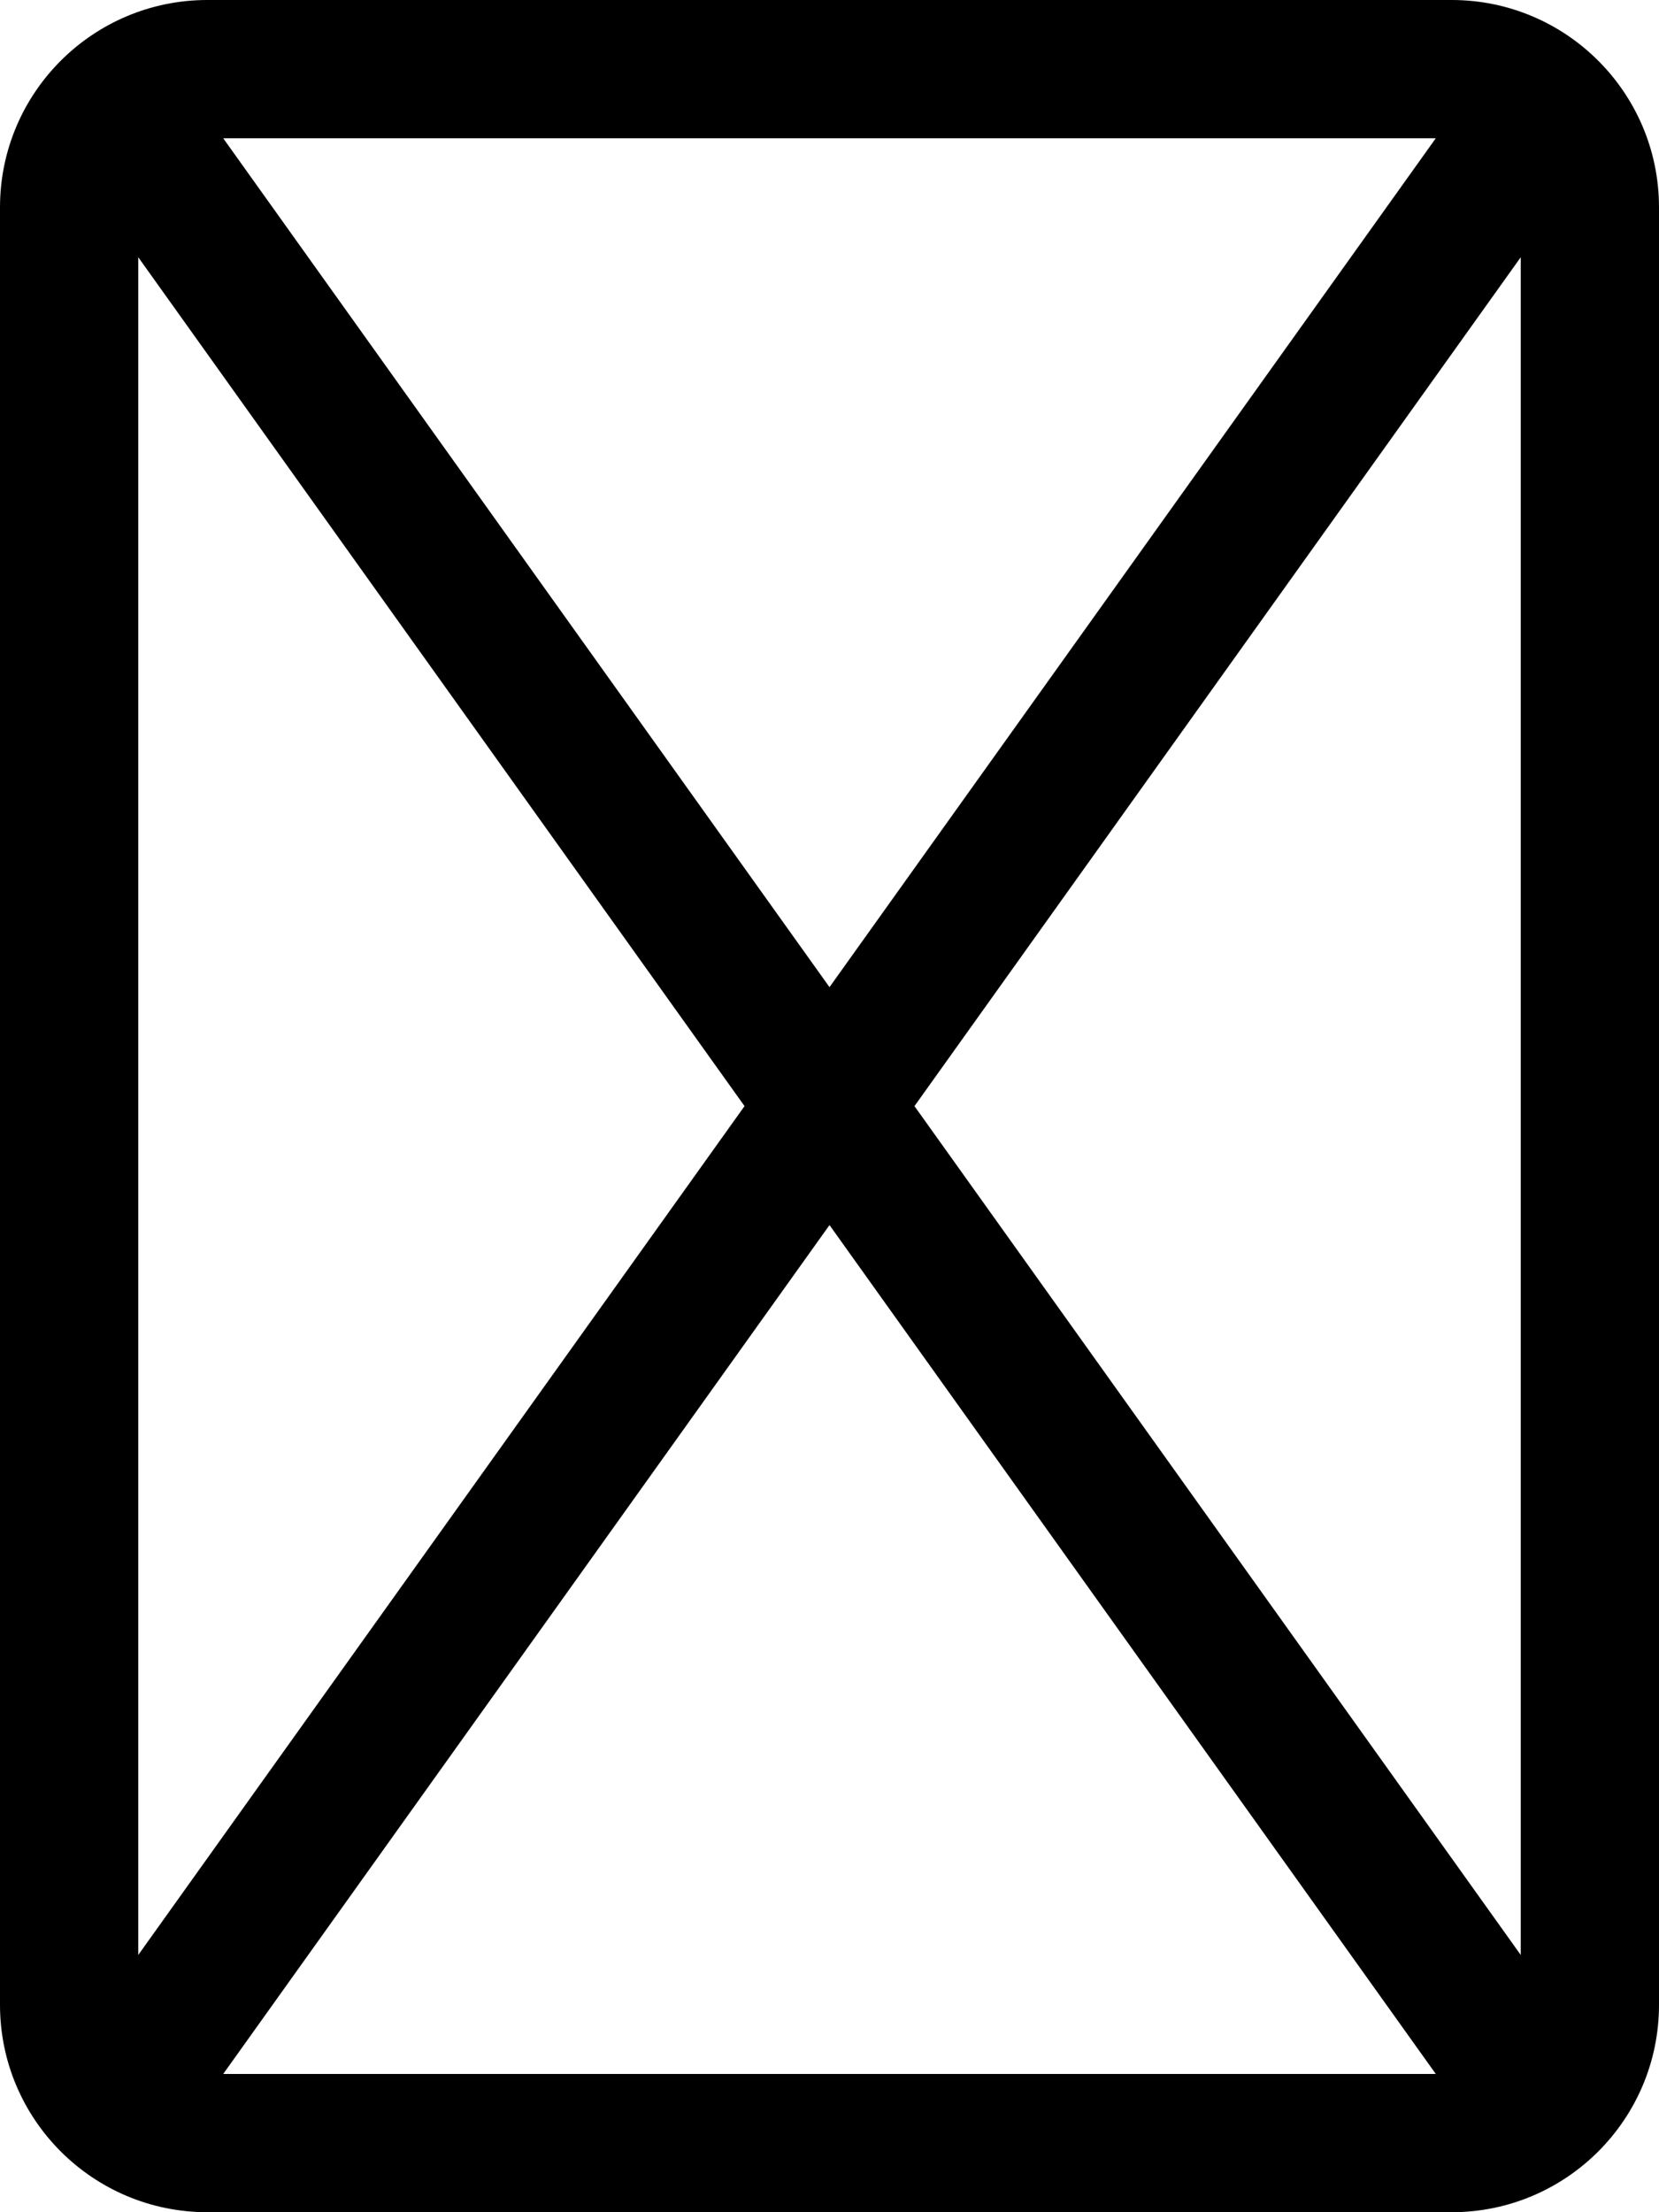<svg xmlns="http://www.w3.org/2000/svg" viewBox="0 0 384 512"><!-- Font Awesome Pro 6.0.0-alpha2 by @fontawesome - https://fontawesome.com License - https://fontawesome.com/license (Commercial License) --><path d="M336 0H48C21.49 0 0 21.49 0 48V464C0 490.51 21.49 512 48 512H336C362.51 512 384 490.51 384 464V48C384 21.49 362.51 0 336 0ZM352 59.535V452.465L211.668 256L352 59.535ZM192 228.465L51.668 32H332.332L192 228.465ZM172.332 256L32 452.465V59.535L172.332 256ZM192 283.535L332.332 480H51.668L192 283.535Z"/></svg>
